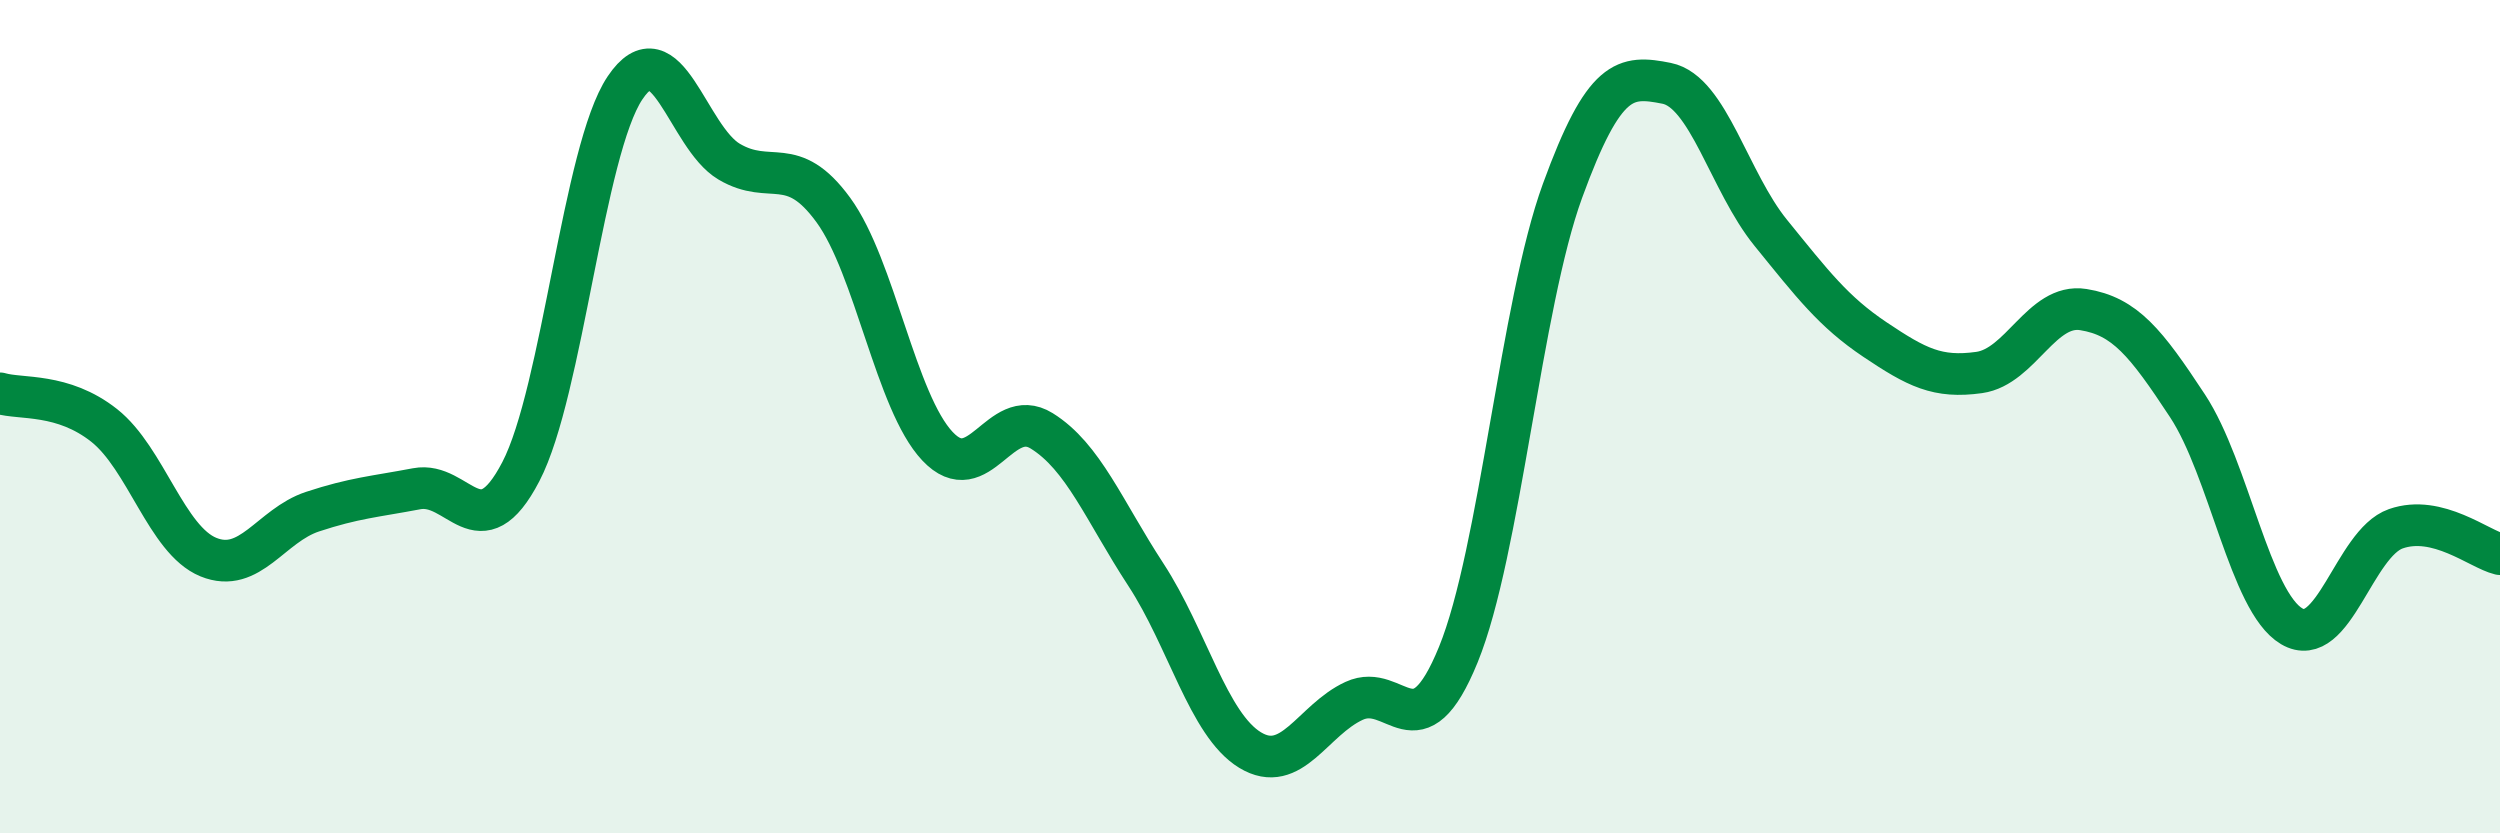
    <svg width="60" height="20" viewBox="0 0 60 20" xmlns="http://www.w3.org/2000/svg">
      <path
        d="M 0,9.44 C 0.5,9.59 1.5,9.42 2.5,10.21 C 3.5,11 4,12.96 5,13.37 C 6,13.78 6.5,12.61 7.5,12.28 C 8.5,11.95 9,11.92 10,11.73 C 11,11.54 11.5,13.24 12.5,11.32 C 13.5,9.4 14,3.6 15,2.11 C 16,0.62 16.5,3.29 17.5,3.88 C 18.5,4.47 19,3.67 20,5.04 C 21,6.41 21.5,9.65 22.5,10.71 C 23.5,11.77 24,9.72 25,10.34 C 26,10.96 26.5,12.26 27.5,13.79 C 28.5,15.32 29,17.39 30,18 C 31,18.61 31.5,17.28 32.5,16.82 C 33.5,16.36 34,18.16 35,15.71 C 36,13.26 36.5,7.32 37.5,4.58 C 38.5,1.84 39,1.8 40,2 C 41,2.2 41.5,4.36 42.5,5.59 C 43.5,6.82 44,7.48 45,8.15 C 46,8.82 46.5,9.08 47.5,8.94 C 48.5,8.8 49,7.27 50,7.43 C 51,7.59 51.5,8.22 52.5,9.74 C 53.5,11.26 54,14.44 55,15.03 C 56,15.62 56.5,13.04 57.5,12.69 C 58.5,12.34 59.5,13.18 60,13.3L60 20L0 20Z"
        fill="#008740"
        opacity="0.1"
        stroke-linecap="round"
        stroke-linejoin="round"
      />
      <path
        d="M 0,9.44 C 0.5,9.59 1.5,9.42 2.5,10.21 C 3.5,11 4,12.96 5,13.37 C 6,13.78 6.5,12.61 7.5,12.28 C 8.5,11.95 9,11.92 10,11.73 C 11,11.54 11.5,13.24 12.5,11.32 C 13.5,9.4 14,3.6 15,2.11 C 16,0.62 16.5,3.29 17.5,3.88 C 18.5,4.47 19,3.67 20,5.04 C 21,6.41 21.5,9.65 22.5,10.71 C 23.5,11.77 24,9.72 25,10.34 C 26,10.96 26.5,12.26 27.5,13.79 C 28.5,15.32 29,17.39 30,18 C 31,18.61 31.5,17.28 32.5,16.82 C 33.5,16.36 34,18.16 35,15.71 C 36,13.26 36.5,7.32 37.5,4.58 C 38.5,1.84 39,1.8 40,2 C 41,2.2 41.5,4.36 42.5,5.59 C 43.5,6.82 44,7.48 45,8.15 C 46,8.82 46.5,9.08 47.5,8.94 C 48.5,8.8 49,7.27 50,7.43 C 51,7.59 51.5,8.22 52.5,9.74 C 53.5,11.26 54,14.44 55,15.03 C 56,15.62 56.5,13.04 57.5,12.69 C 58.5,12.34 59.5,13.18 60,13.3"
        stroke="#008740"
        stroke-width="1"
        fill="none"
        stroke-linecap="round"
        stroke-linejoin="round"
      />
    </svg>
  